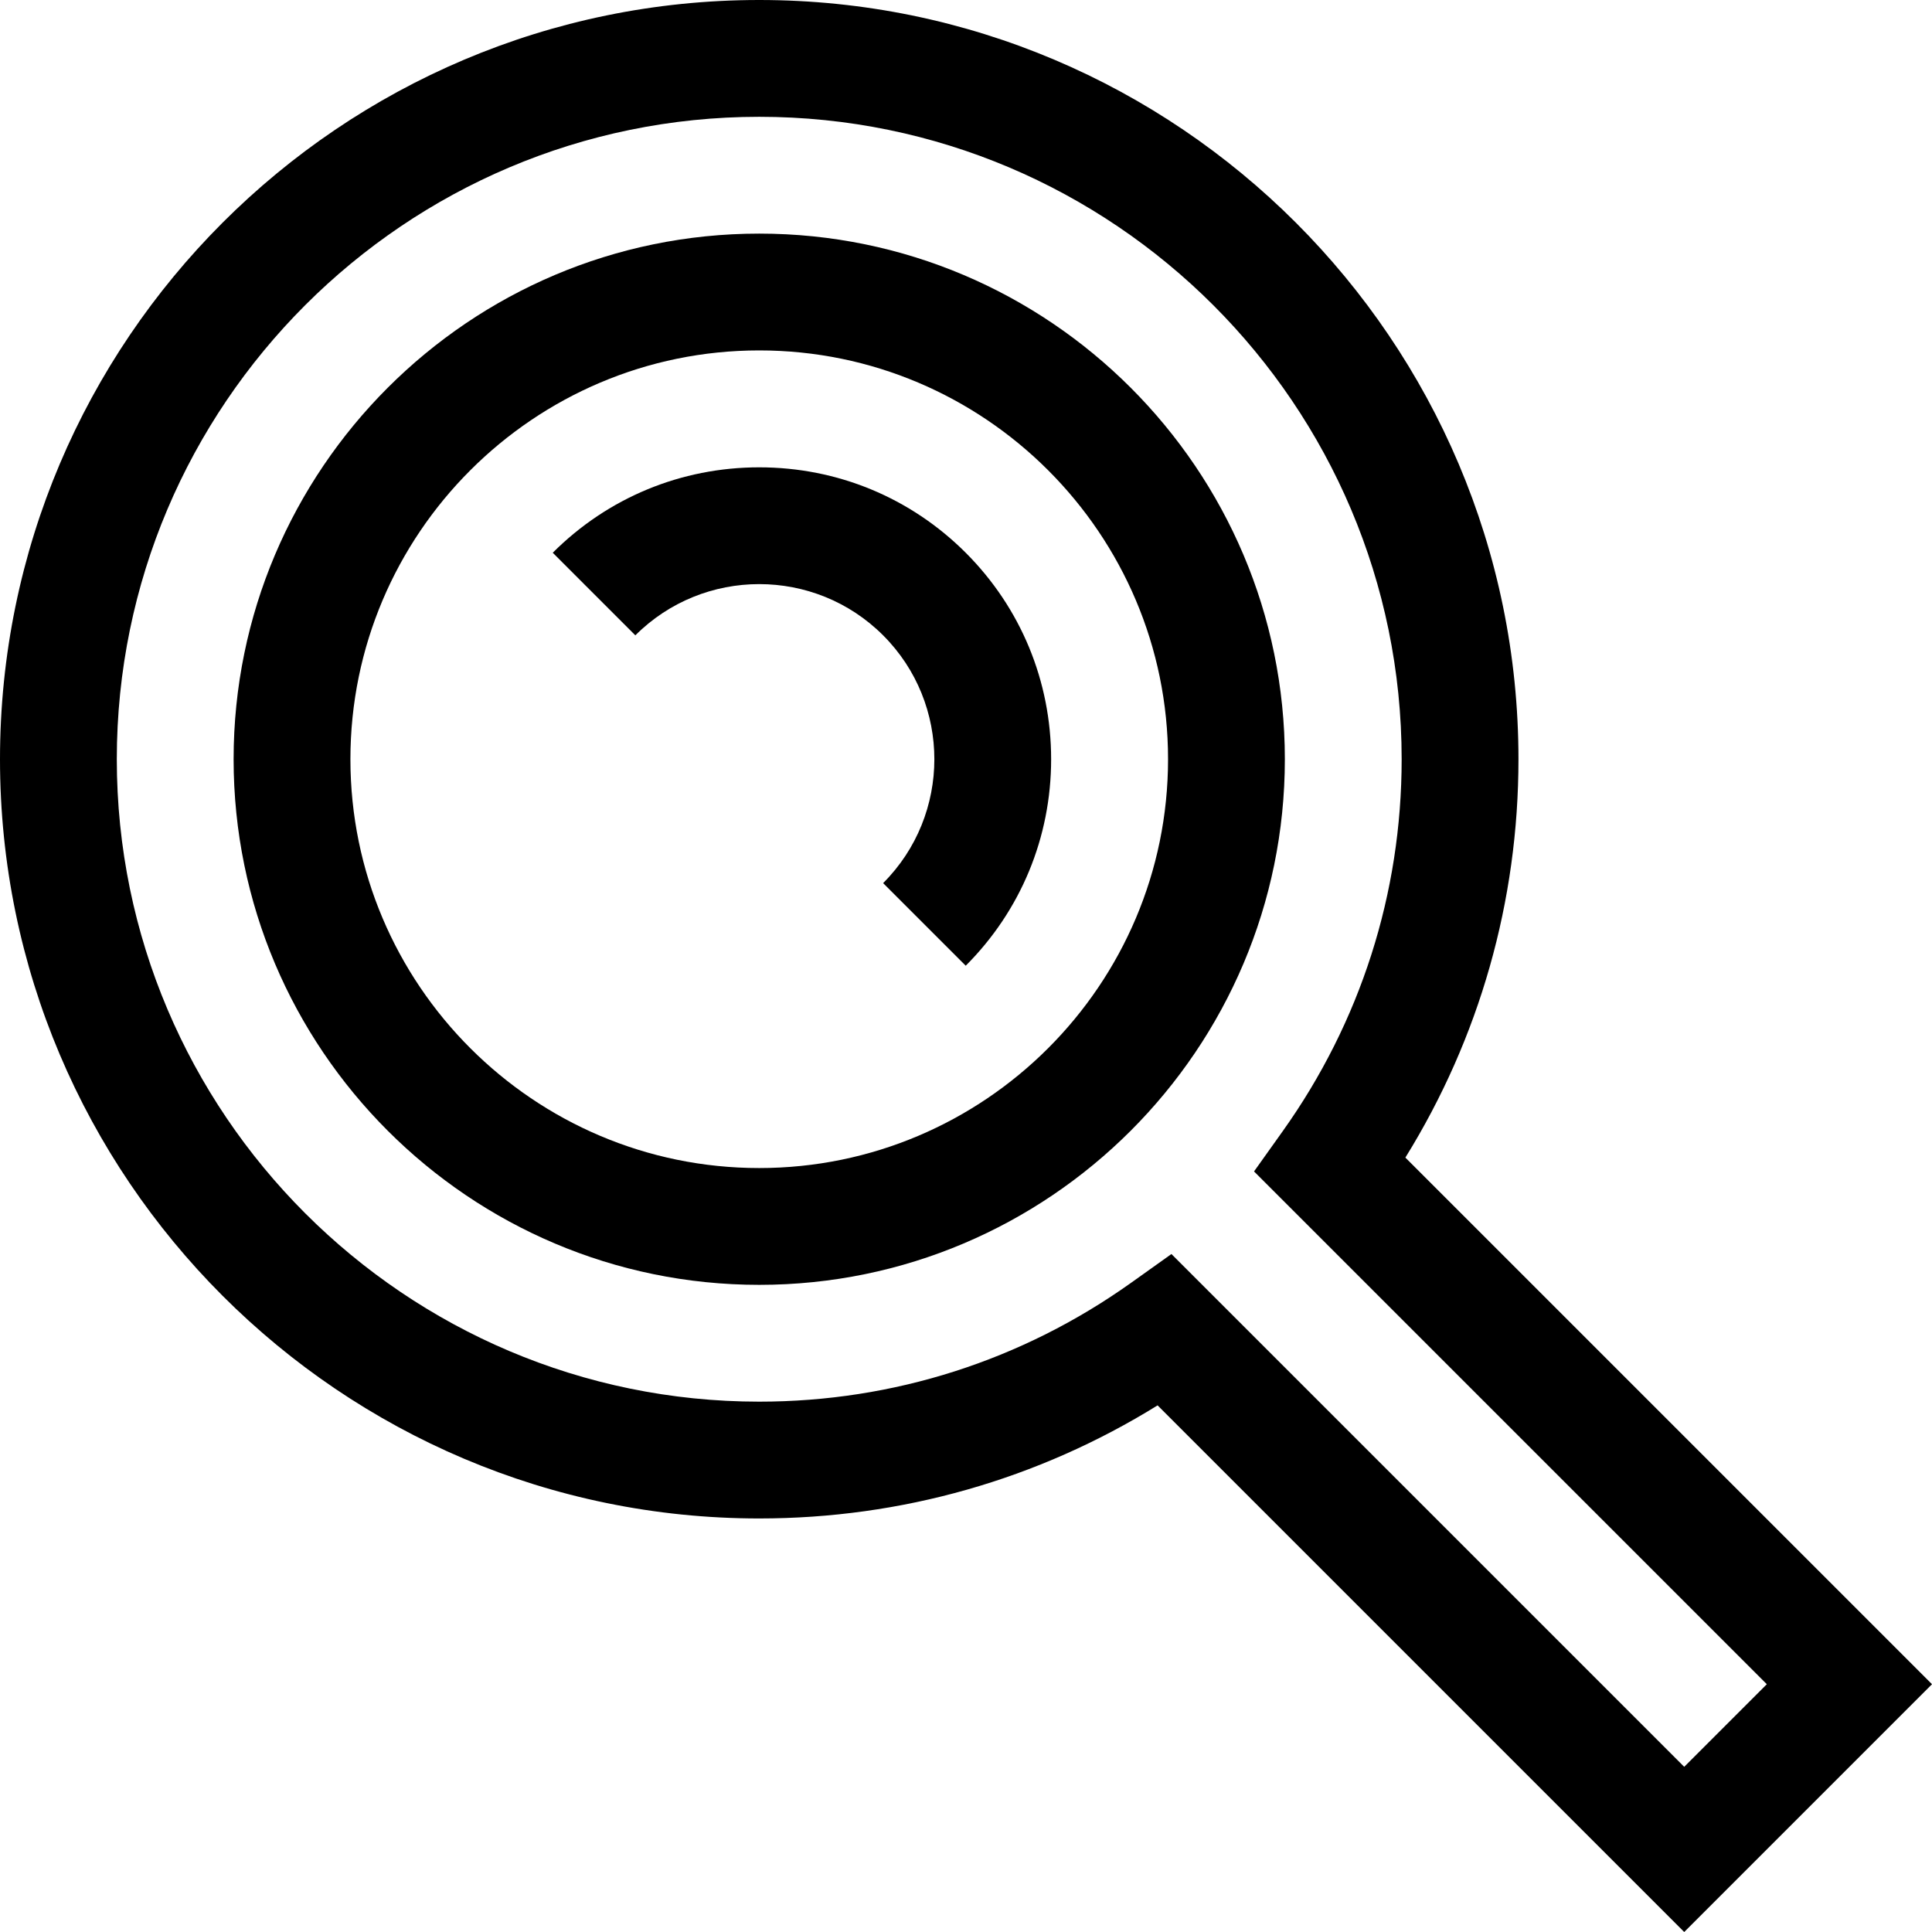<?xml version="1.0" encoding="iso-8859-1"?>
<!-- Generator: Adobe Illustrator 19.0.0, SVG Export Plug-In . SVG Version: 6.00 Build 0)  -->
<svg version="1.1" id="Layer_1" xmlns="http://www.w3.org/2000/svg" xmlns:xlink="http://www.w3.org/1999/xlink" x="0px" y="0px"
	 viewBox="0 0 496.213 496.213" style="enable-background:new 0 0 496.213 496.213;" xml:space="preserve">
<g id="XMLID_898_">
	<g>
		<g>
			<path d="M195,60c-74.439,0-135,60.561-135,135s60.561,135,135,135s135-60.561,135-135S269.439,60,195,60z M195,300
				c-57.897,0-105-47.103-105-105c0-57.897,47.103-105,105-105c57.897,0,105,47.103,105,105C300,252.897,252.897,300,195,300z"/>
			<path d="M248.033,141.967c-14.147-14.147-32.981-21.939-53.033-21.939s-38.885,7.792-53.033,21.939l21.213,21.213
				c17.546-17.545,46.094-17.545,63.64,0c17.545,17.545,17.545,46.094,0,63.64l21.213,21.213
				c14.147-14.147,21.939-32.981,21.939-53.033S262.18,156.115,248.033,141.967z"/>
			<path d="M360.954,297.314C379.996,266.576,390,231.463,390,195C390,87.477,302.523,0,195,0S0,87.477,0,195s87.477,195,195,195
				c36.463,0,71.576-10.004,102.314-29.046l135.259,135.259l63.64-63.64L360.954,297.314z M300.871,322.084l-10.337,7.368
				C262.497,349.437,229.461,360,195,360c-90.981,0-165-74.019-165-165S104.019,30,195,30s165,74.019,165,165
				c0,34.461-10.563,67.497-30.548,95.534l-7.368,10.337l131.703,131.703l-21.213,21.213L300.871,322.084z"/>
		</g>
	</g>
</g>
<g>
</g>
<g>
</g>
<g>
</g>
<g>
</g>
<g>
</g>
<g>
</g>
<g>
</g>
<g>
</g>
<g>
</g>
<g>
</g>
<g>
</g>
<g>
</g>
<g>
</g>
<g>
</g>
<g>
</g>
</svg>
